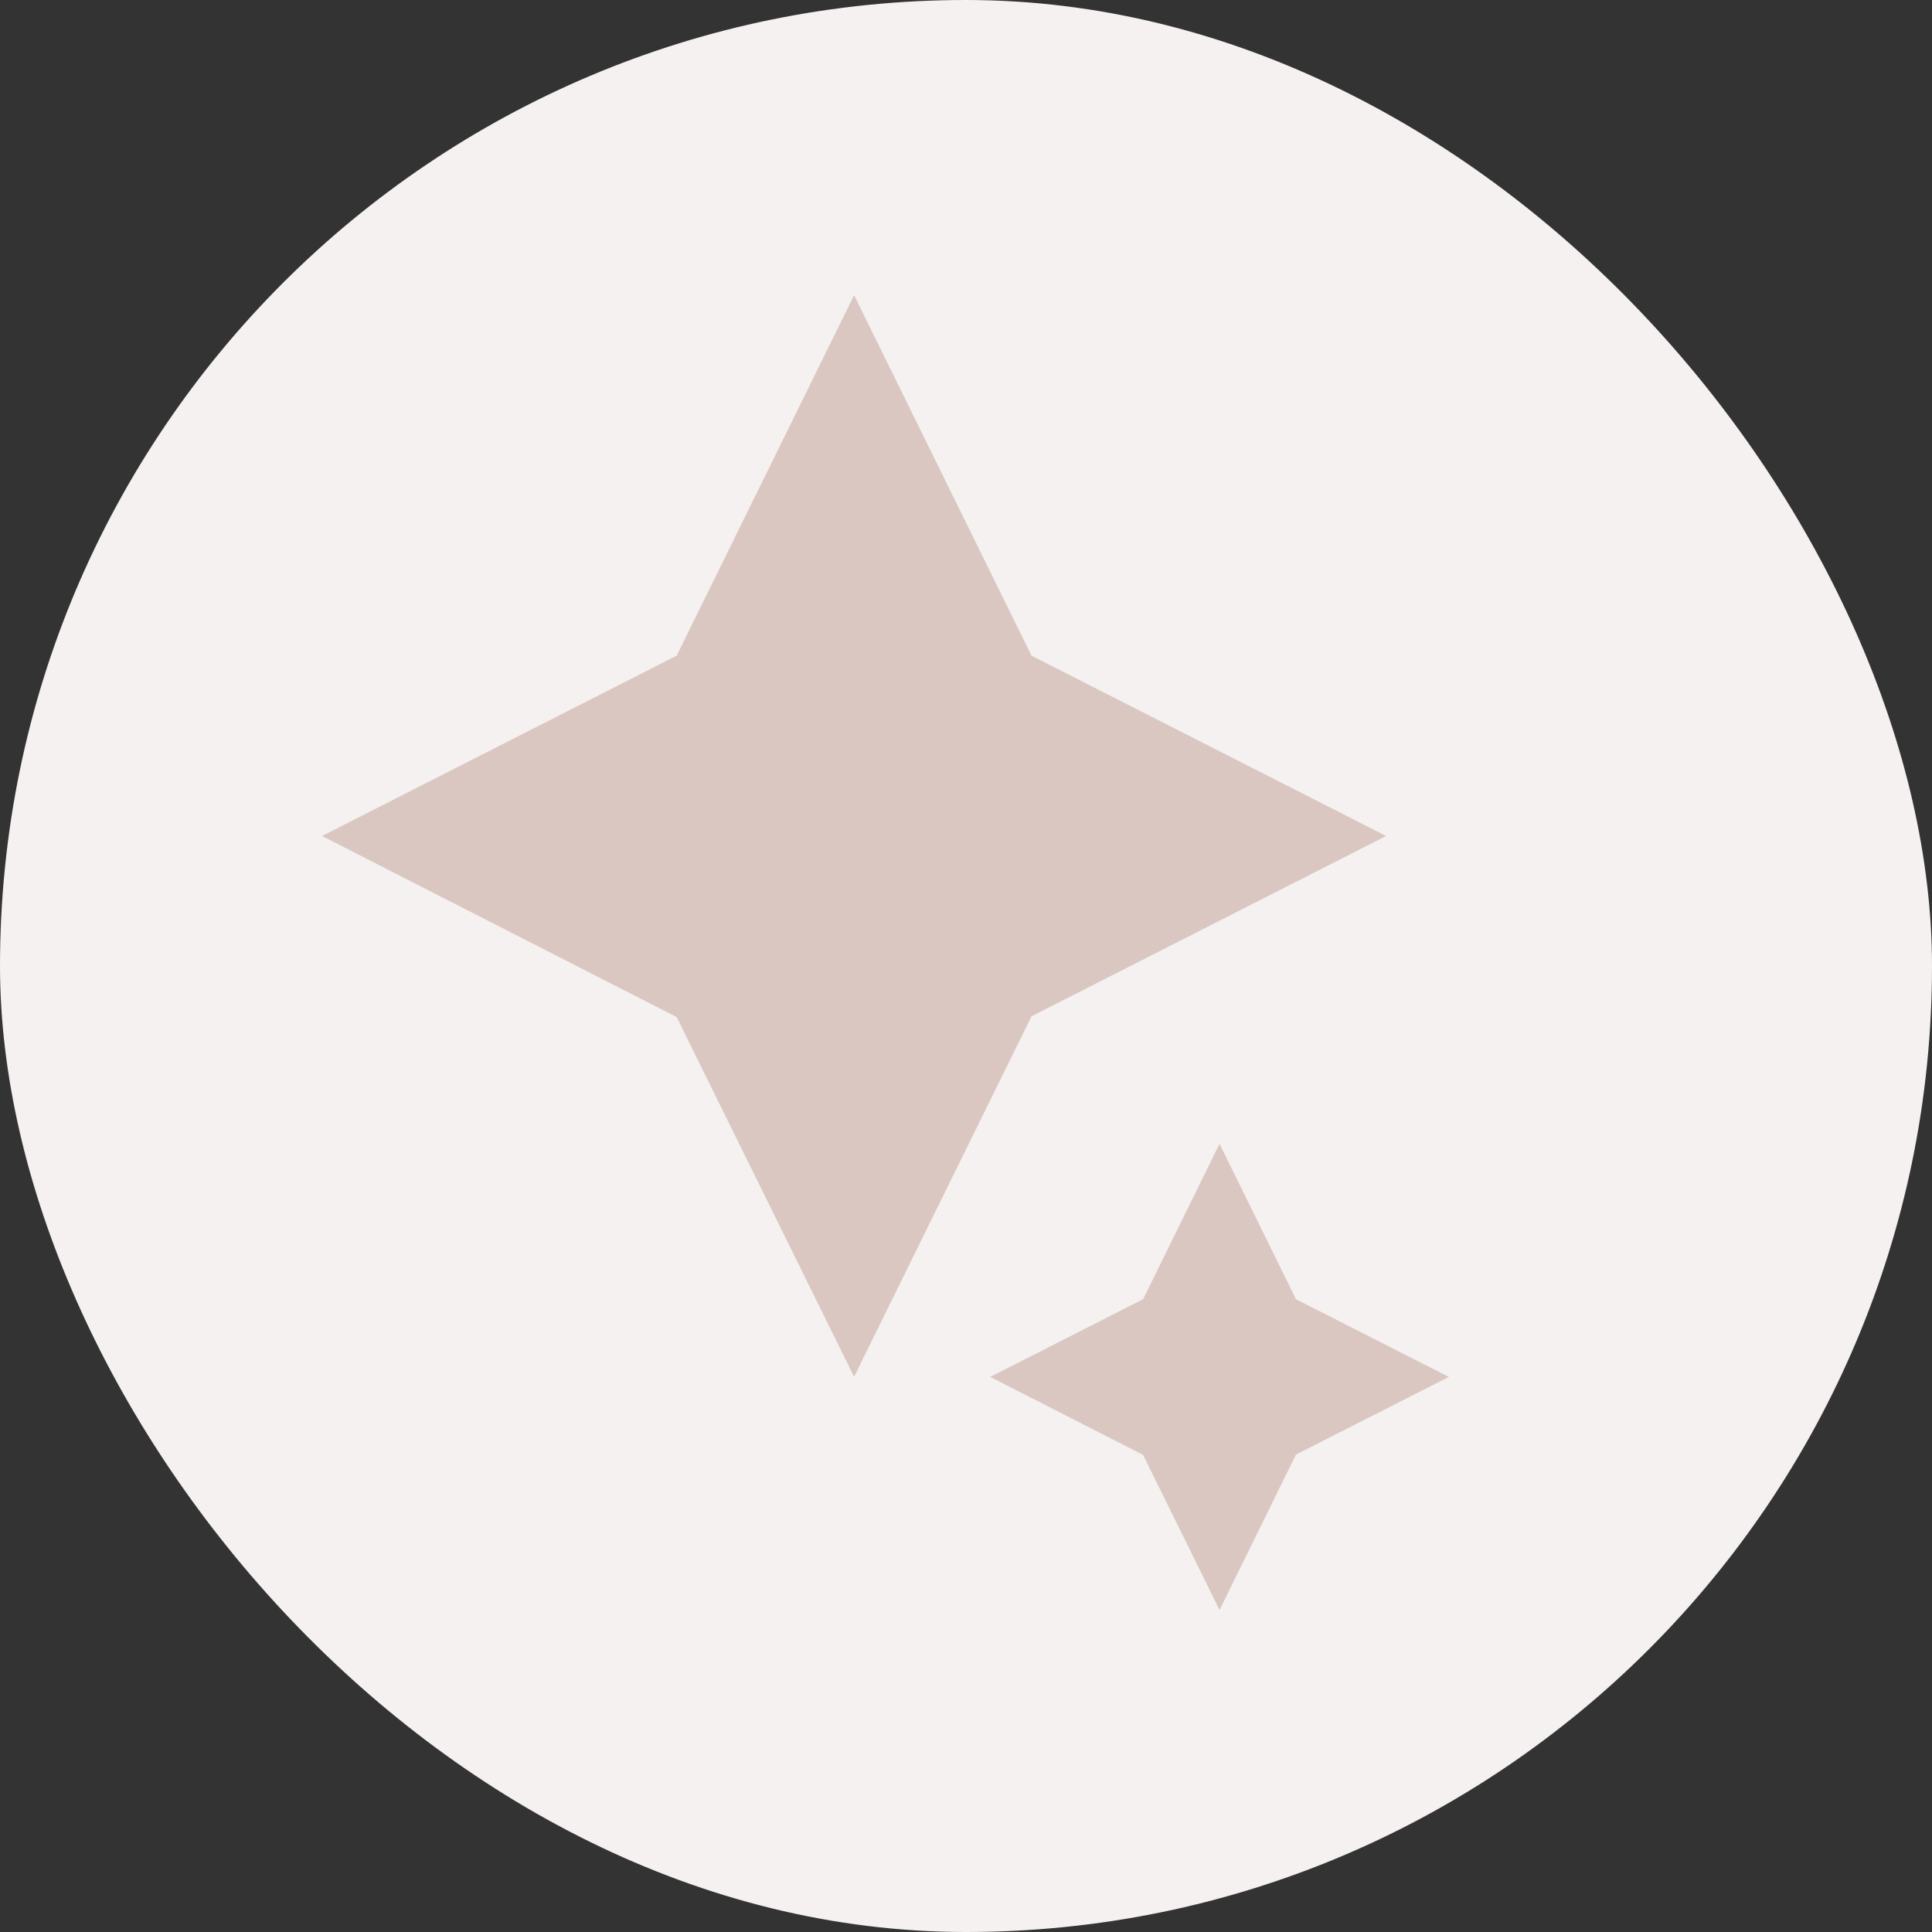 <?xml version="1.0" encoding="UTF-8"?> <svg xmlns="http://www.w3.org/2000/svg" width="51" height="51" viewBox="0 0 51 51" fill="none"><rect x="0" y="0" width="51" height="51" fill="#333333" stroke="none"/><rect width="51" height="51" rx="25.5" fill="#F5F1F0"></rect><g clip-path="url(#clip0_506_7771)"><path d="M17.862 26.848L22.546 36.344L27.229 26.828L36.591 22.068L27.229 17.308L22.546 7.792L17.862 17.308L8.5 22.068L17.862 26.848Z" fill="#DAC7C2"></path><path d="M30.175 38.406L32.193 42.5L34.21 38.398L38.246 36.347L34.21 34.296L32.193 30.193L30.175 34.296L26.139 36.347L30.175 38.406Z" fill="#DAC7C2"></path></g><defs><clipPath id="clip0_506_7771"><rect width="29.75" height="34.708" fill="white" transform="translate(8.5 7.792)"></rect></clipPath></defs></svg> 
